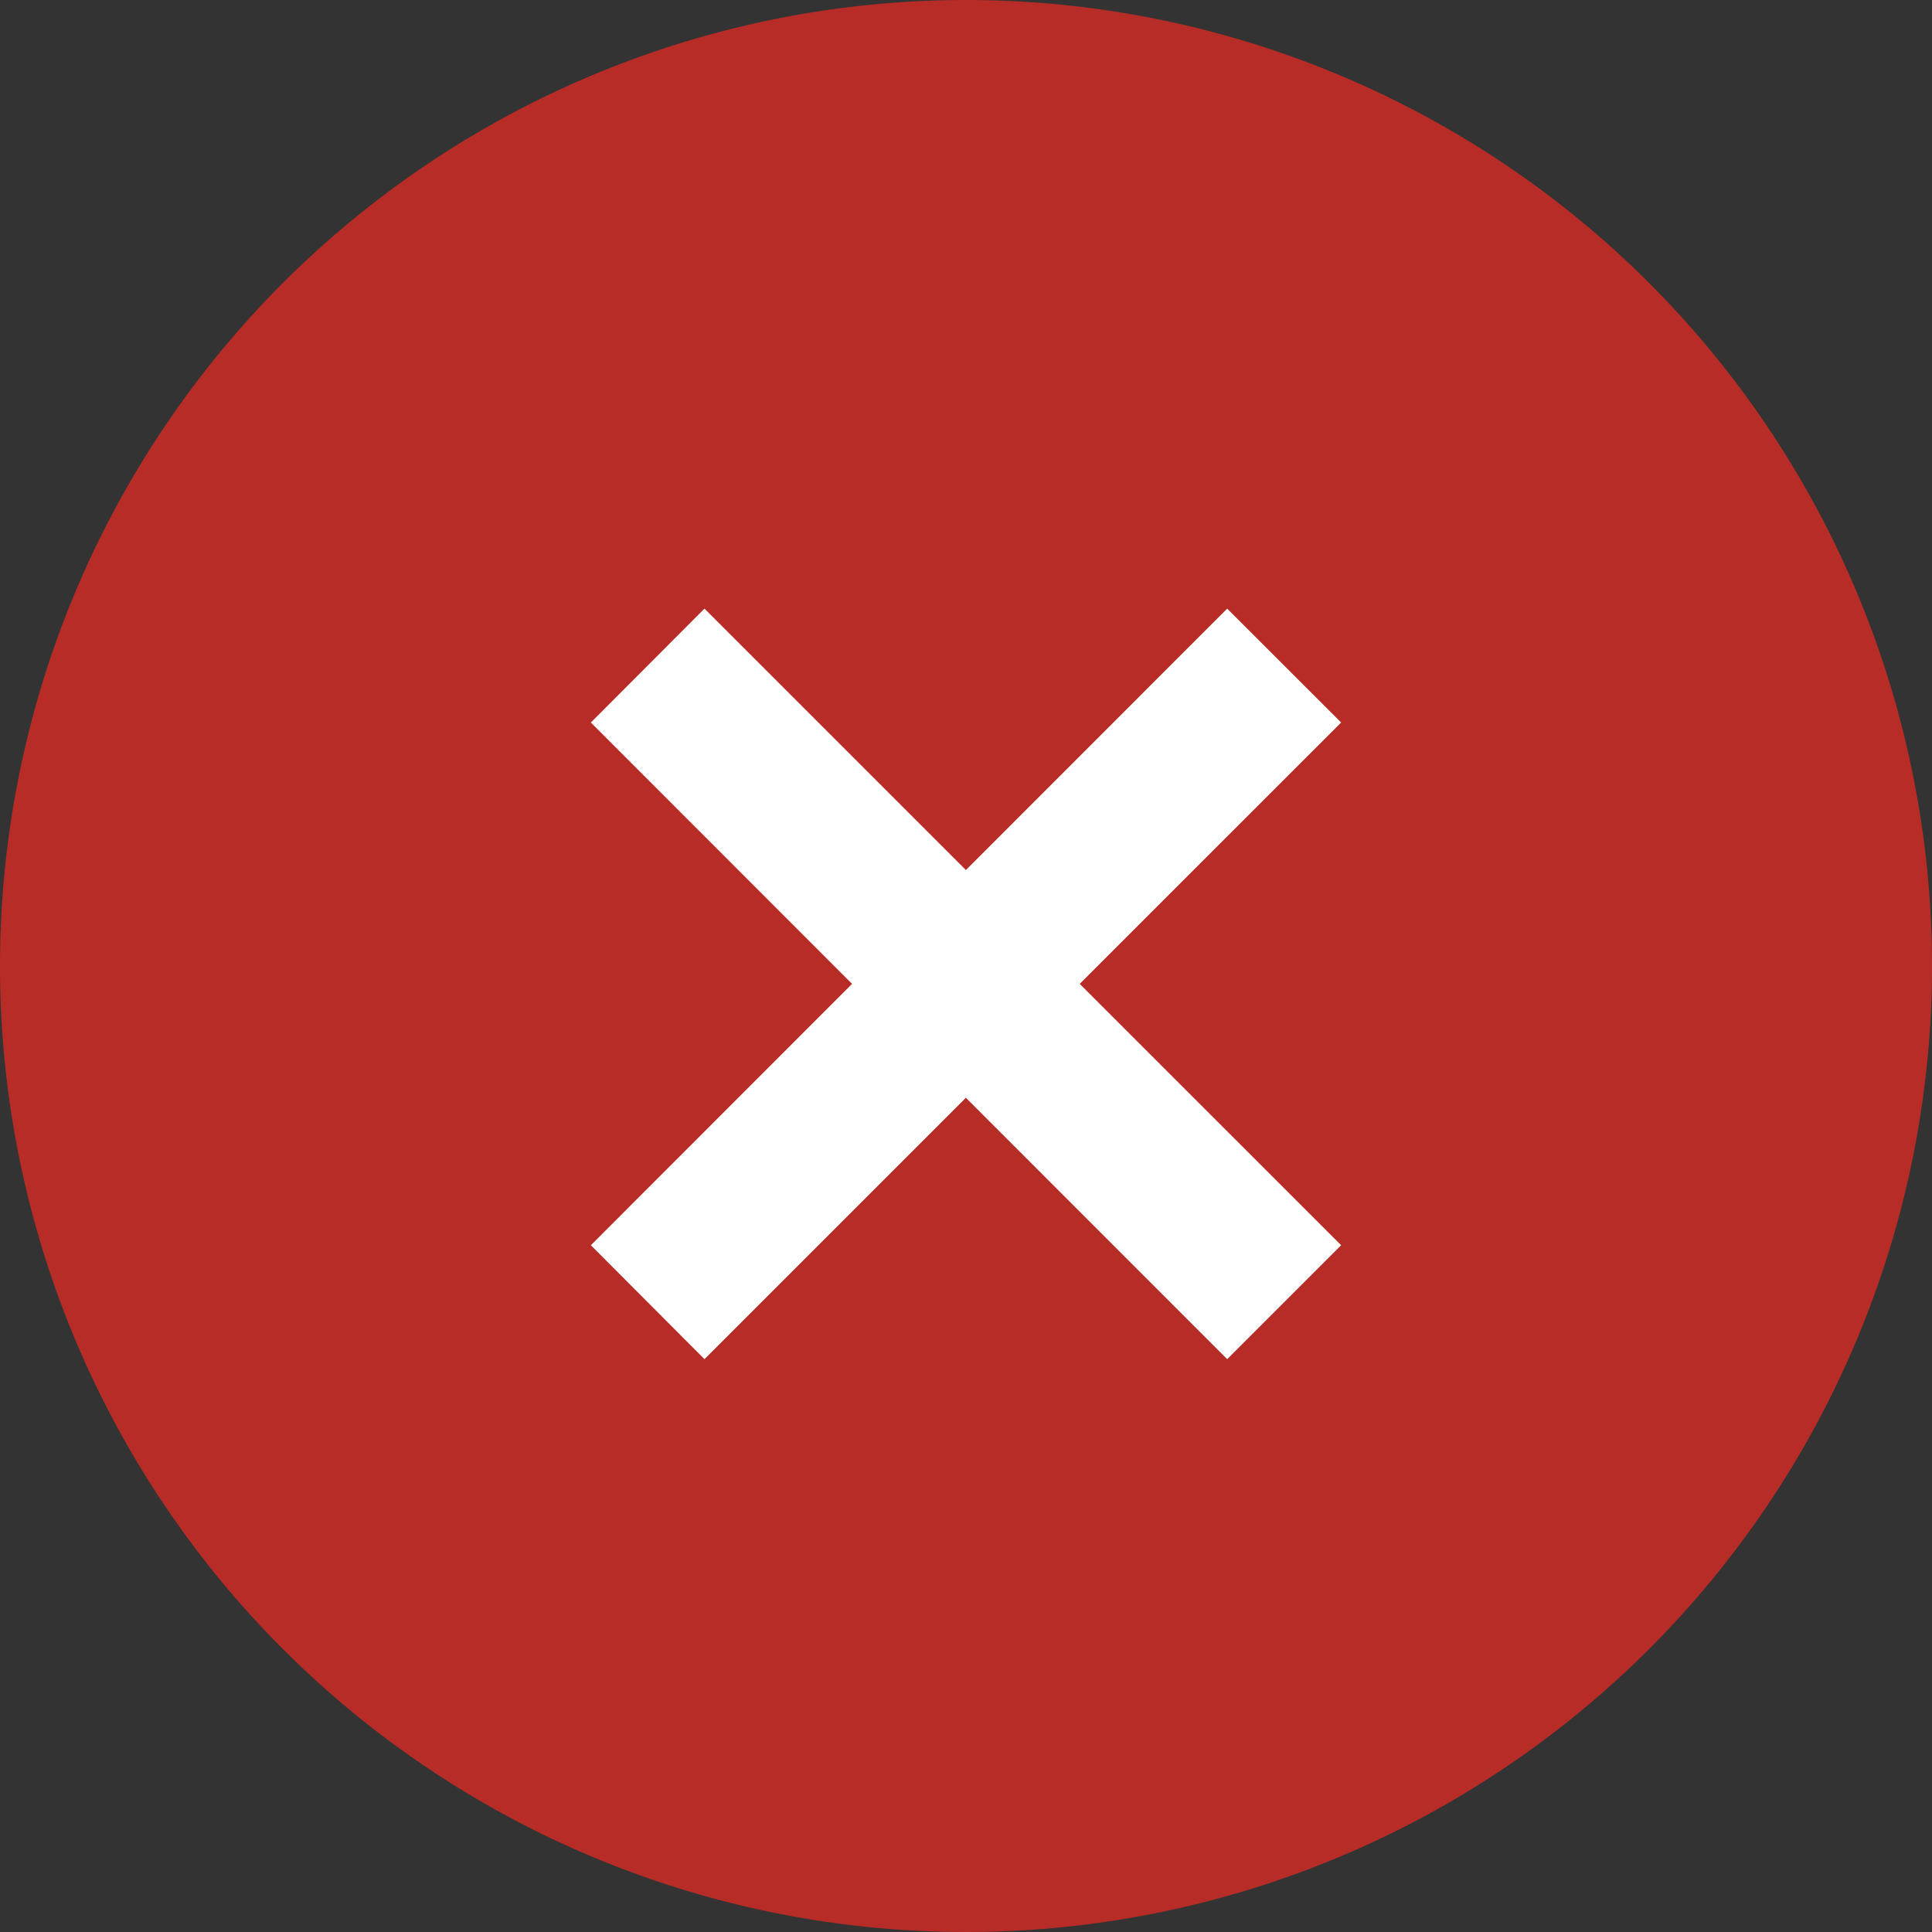 <svg xmlns="http://www.w3.org/2000/svg" width="36" height="36" viewBox="0 0 36 36"><rect x="0" y="0" width="36" height="36" fill="#333333" stroke="none"/><defs><style>.a{fill:#b72c27;}.b{fill:#fff;}</style></defs><path class="a" d="M18,0A18,18,0,1,1,0,18,18,18,0,0,1,18,0Z"/><path class="b" d="M17179.92,4552.707l-4.871,4.871-2.117-2.123,4.867-4.87-4.867-4.87,2.117-2.122,4.871,4.871,4.869-4.871,2.123,2.122-4.871,4.87,4.871,4.87-2.123,2.123Z" transform="translate(-17161.922 -4532.252)"/></svg>